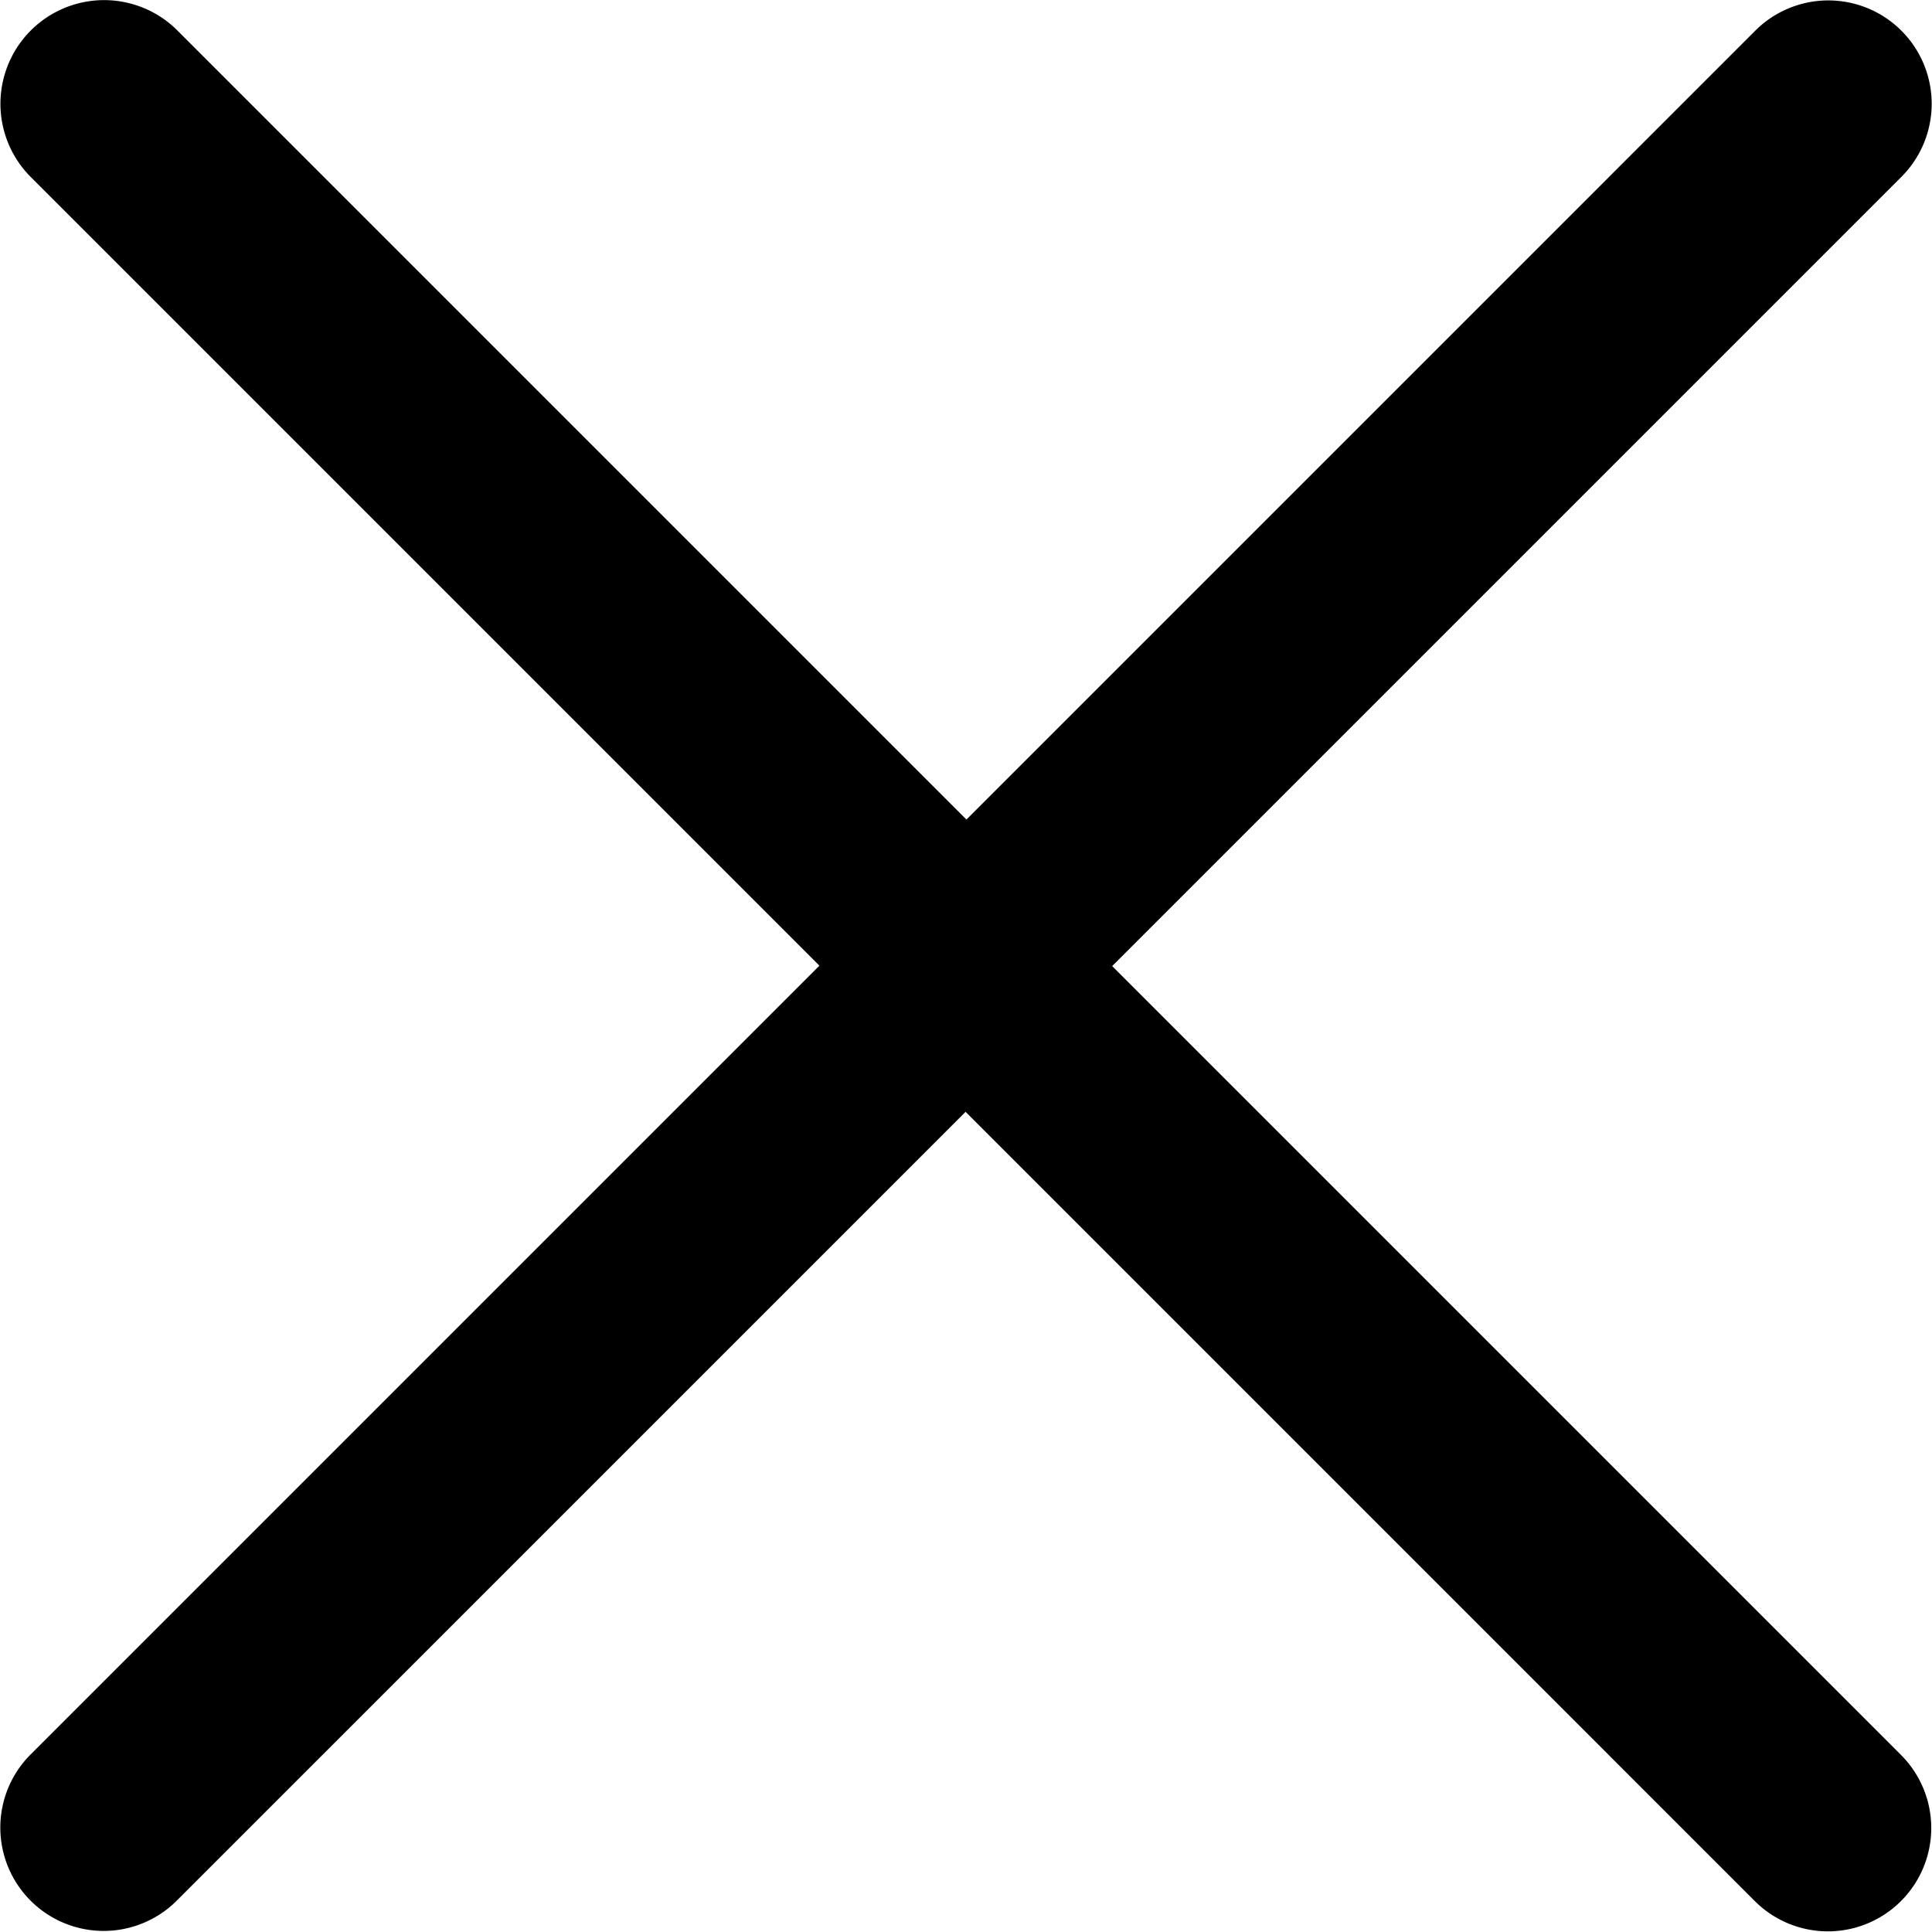 <svg xmlns="http://www.w3.org/2000/svg" width="448.102" height="448.025" viewBox="0 0 448.102 448.025">
  <path id="close_white" d="M41,39A24.042,24.042,0,0,0,7,73L190,256,7,439a23.971,23.971,0,0,0,33.9,33.9l183-183L407,473a23.971,23.971,0,0,0,33.9-33.9l-183-183L441,73a23.971,23.971,0,0,0-33.9-33.9l-183,183Z" transform="translate(0.051 -32.025)"/>
</svg>
